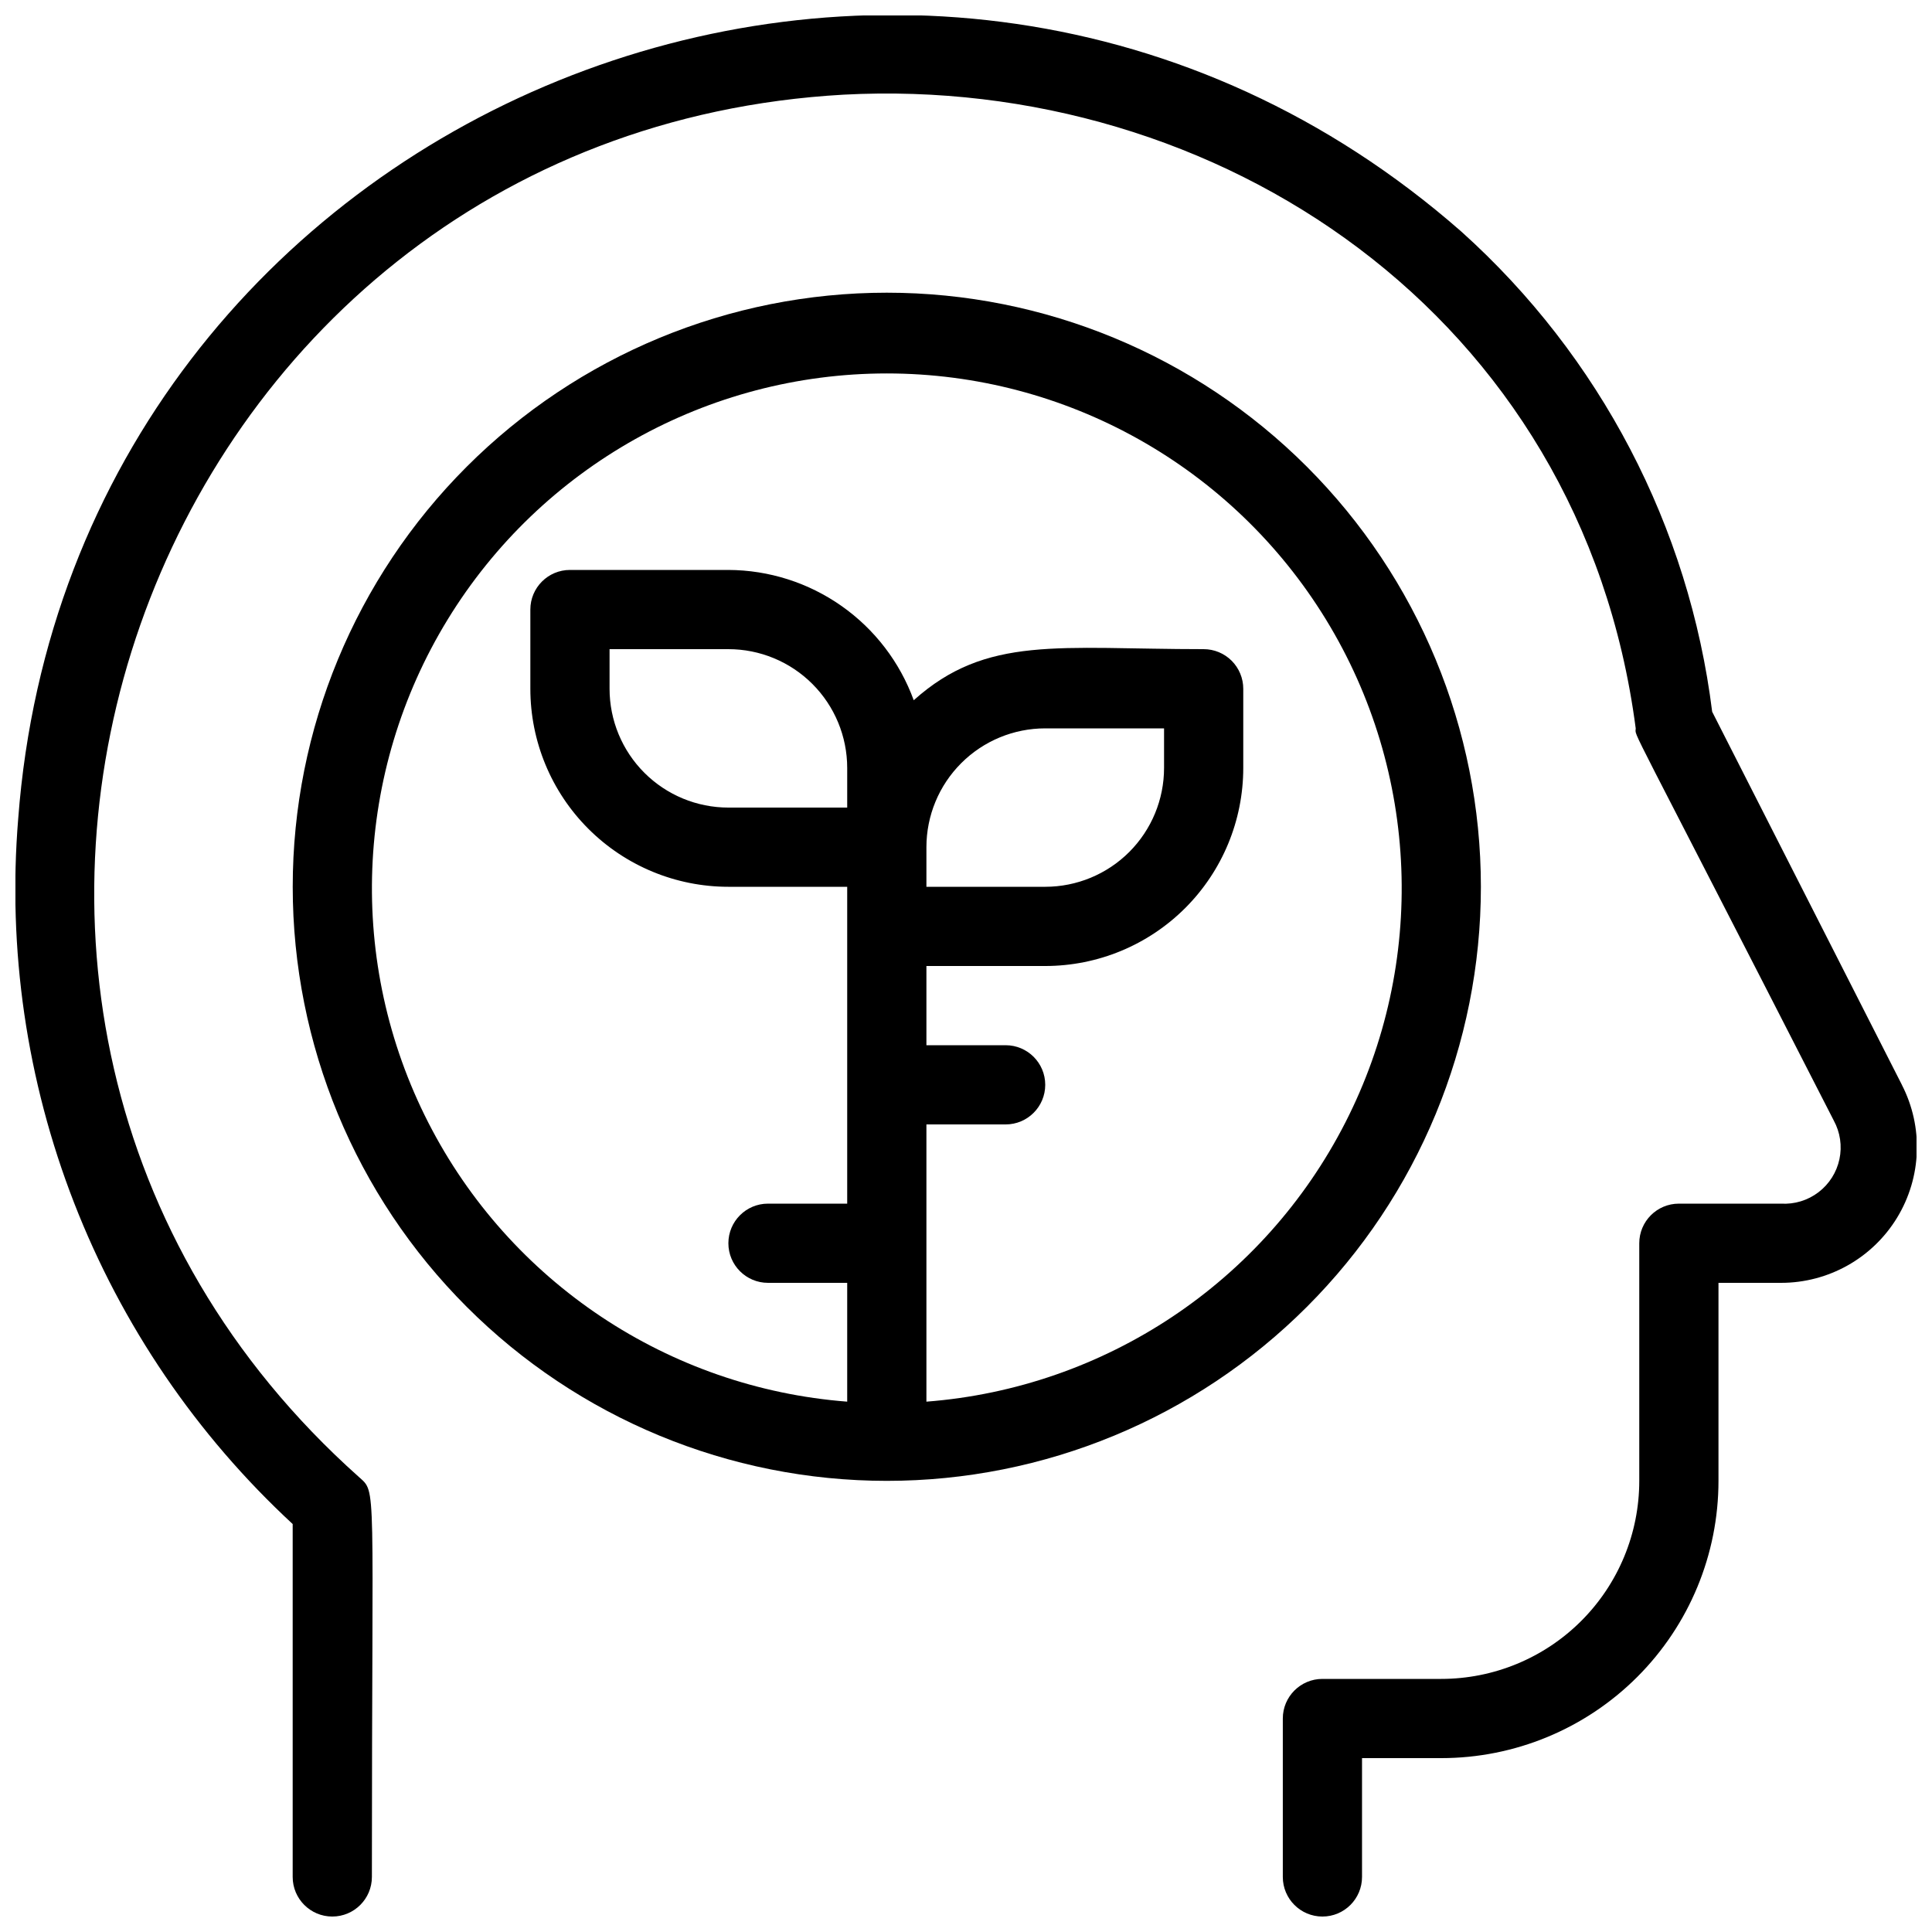 <?xml version="1.0" encoding="UTF-8"?>
<!-- Uploaded to: ICON Repo, www.svgrepo.com, Generator: ICON Repo Mixer Tools -->
<svg width="800px" height="800px" version="1.1" viewBox="144 144 512 512" xmlns="http://www.w3.org/2000/svg">
 <defs>
  <clipPath id="a">
   <path d="m148.09 148.09h503.81v503.81h-503.81z"/>
  </clipPath>
 </defs>
 <g clip-path="url(#a)">
  <path d="m648.02 431.49-50.277-98.871v-0.004c-6.102-49.02-29.695-94.191-66.438-127.21-142.54-125.11-368.2-33.484-382.48 155.55-2.844 34.637 2.223 69.465 14.828 101.85 12.602 32.383 32.402 61.48 57.91 85.082v93.52c0 5.797 4.699 10.496 10.496 10.496s10.496-4.699 10.496-10.496c0-106.32 1.363-101.6-3.465-106.01-139.28-124.27-57.938-355.81 128.47-366.31 98.77-5.246 195.54 58.043 209.92 167.94 0 2.625-3.672-5.879 52.48 103.91h-0.004c1.719 3.129 2.254 6.769 1.512 10.258-0.742 3.492-2.711 6.602-5.551 8.762-2.836 2.164-6.356 3.234-9.918 3.023h-27.082c-5.797 0-10.496 4.699-10.496 10.496v62.977-0.004c0 13.922-5.527 27.27-15.371 37.109-9.84 9.844-23.188 15.371-37.109 15.371h-31.488c-5.797 0-10.496 4.699-10.496 10.496v41.984c0 5.797 4.699 10.496 10.496 10.496 5.797 0 10.496-4.699 10.496-10.496v-31.488h20.992c19.488 0 38.176-7.738 51.953-21.52 13.781-13.777 21.52-32.465 21.52-51.953v-52.48h16.586c12.551 0.004 24.199-6.535 30.738-17.25 6.535-10.719 7.019-24.066 1.273-35.227z"/>
 </g>
 <path d="m536.45 379.01c0-41.758-16.586-81.805-46.113-111.33-29.523-29.527-69.57-46.113-111.32-46.113-41.758 0-81.805 16.586-111.33 46.113-29.527 29.523-46.113 69.57-46.113 111.33 0 41.754 16.586 81.801 46.113 111.32 29.523 29.527 69.57 46.113 111.33 46.113 41.754 0 81.801-16.586 111.32-46.113 29.527-29.523 46.113-69.57 46.113-111.32zm-146.94-10.496c0-8.352 3.316-16.363 9.223-22.266 5.902-5.906 13.914-9.223 22.266-9.223h31.488v10.496c0 8.352-3.32 16.359-9.223 22.266-5.906 5.902-13.918 9.223-22.266 9.223h-31.488zm-20.992-10.496h-31.488c-8.352 0-16.363-3.32-22.266-9.223-5.906-5.906-9.223-13.914-9.223-22.266v-10.496h31.488c8.352 0 16.359 3.316 22.266 9.223 5.902 5.902 9.223 13.914 9.223 22.266zm20.992 157.44v-73.473h20.992c5.797 0 10.496-4.699 10.496-10.496s-4.699-10.496-10.496-10.496h-20.992v-20.992h31.488c13.918 0 27.266-5.531 37.109-15.371 9.84-9.844 15.371-23.191 15.371-37.109v-20.992c0-2.785-1.109-5.453-3.074-7.422-1.969-1.969-4.641-3.074-7.422-3.074-38.414 0-57.52-3.777-76.832 13.539-3.672-10.09-10.352-18.809-19.137-24.984-8.781-6.176-19.25-9.508-29.984-9.547h-41.984c-5.797 0-10.496 4.699-10.496 10.496v20.992c0 13.918 5.527 27.266 15.371 37.109 9.84 9.84 23.191 15.371 37.109 15.371h31.488v83.969h-20.992c-5.797 0-10.496 4.699-10.496 10.496 0 5.793 4.699 10.492 10.496 10.492h20.992v31.488c-47.359-3.652-89.41-31.672-111.02-73.973-21.605-42.297-19.66-92.793 5.137-133.3s68.879-65.215 116.38-65.215c47.496 0 91.578 24.703 116.38 65.215 24.801 40.512 26.742 91.008 5.137 133.3-21.609 42.301-63.66 70.32-111.02 73.973z"/>
</svg>